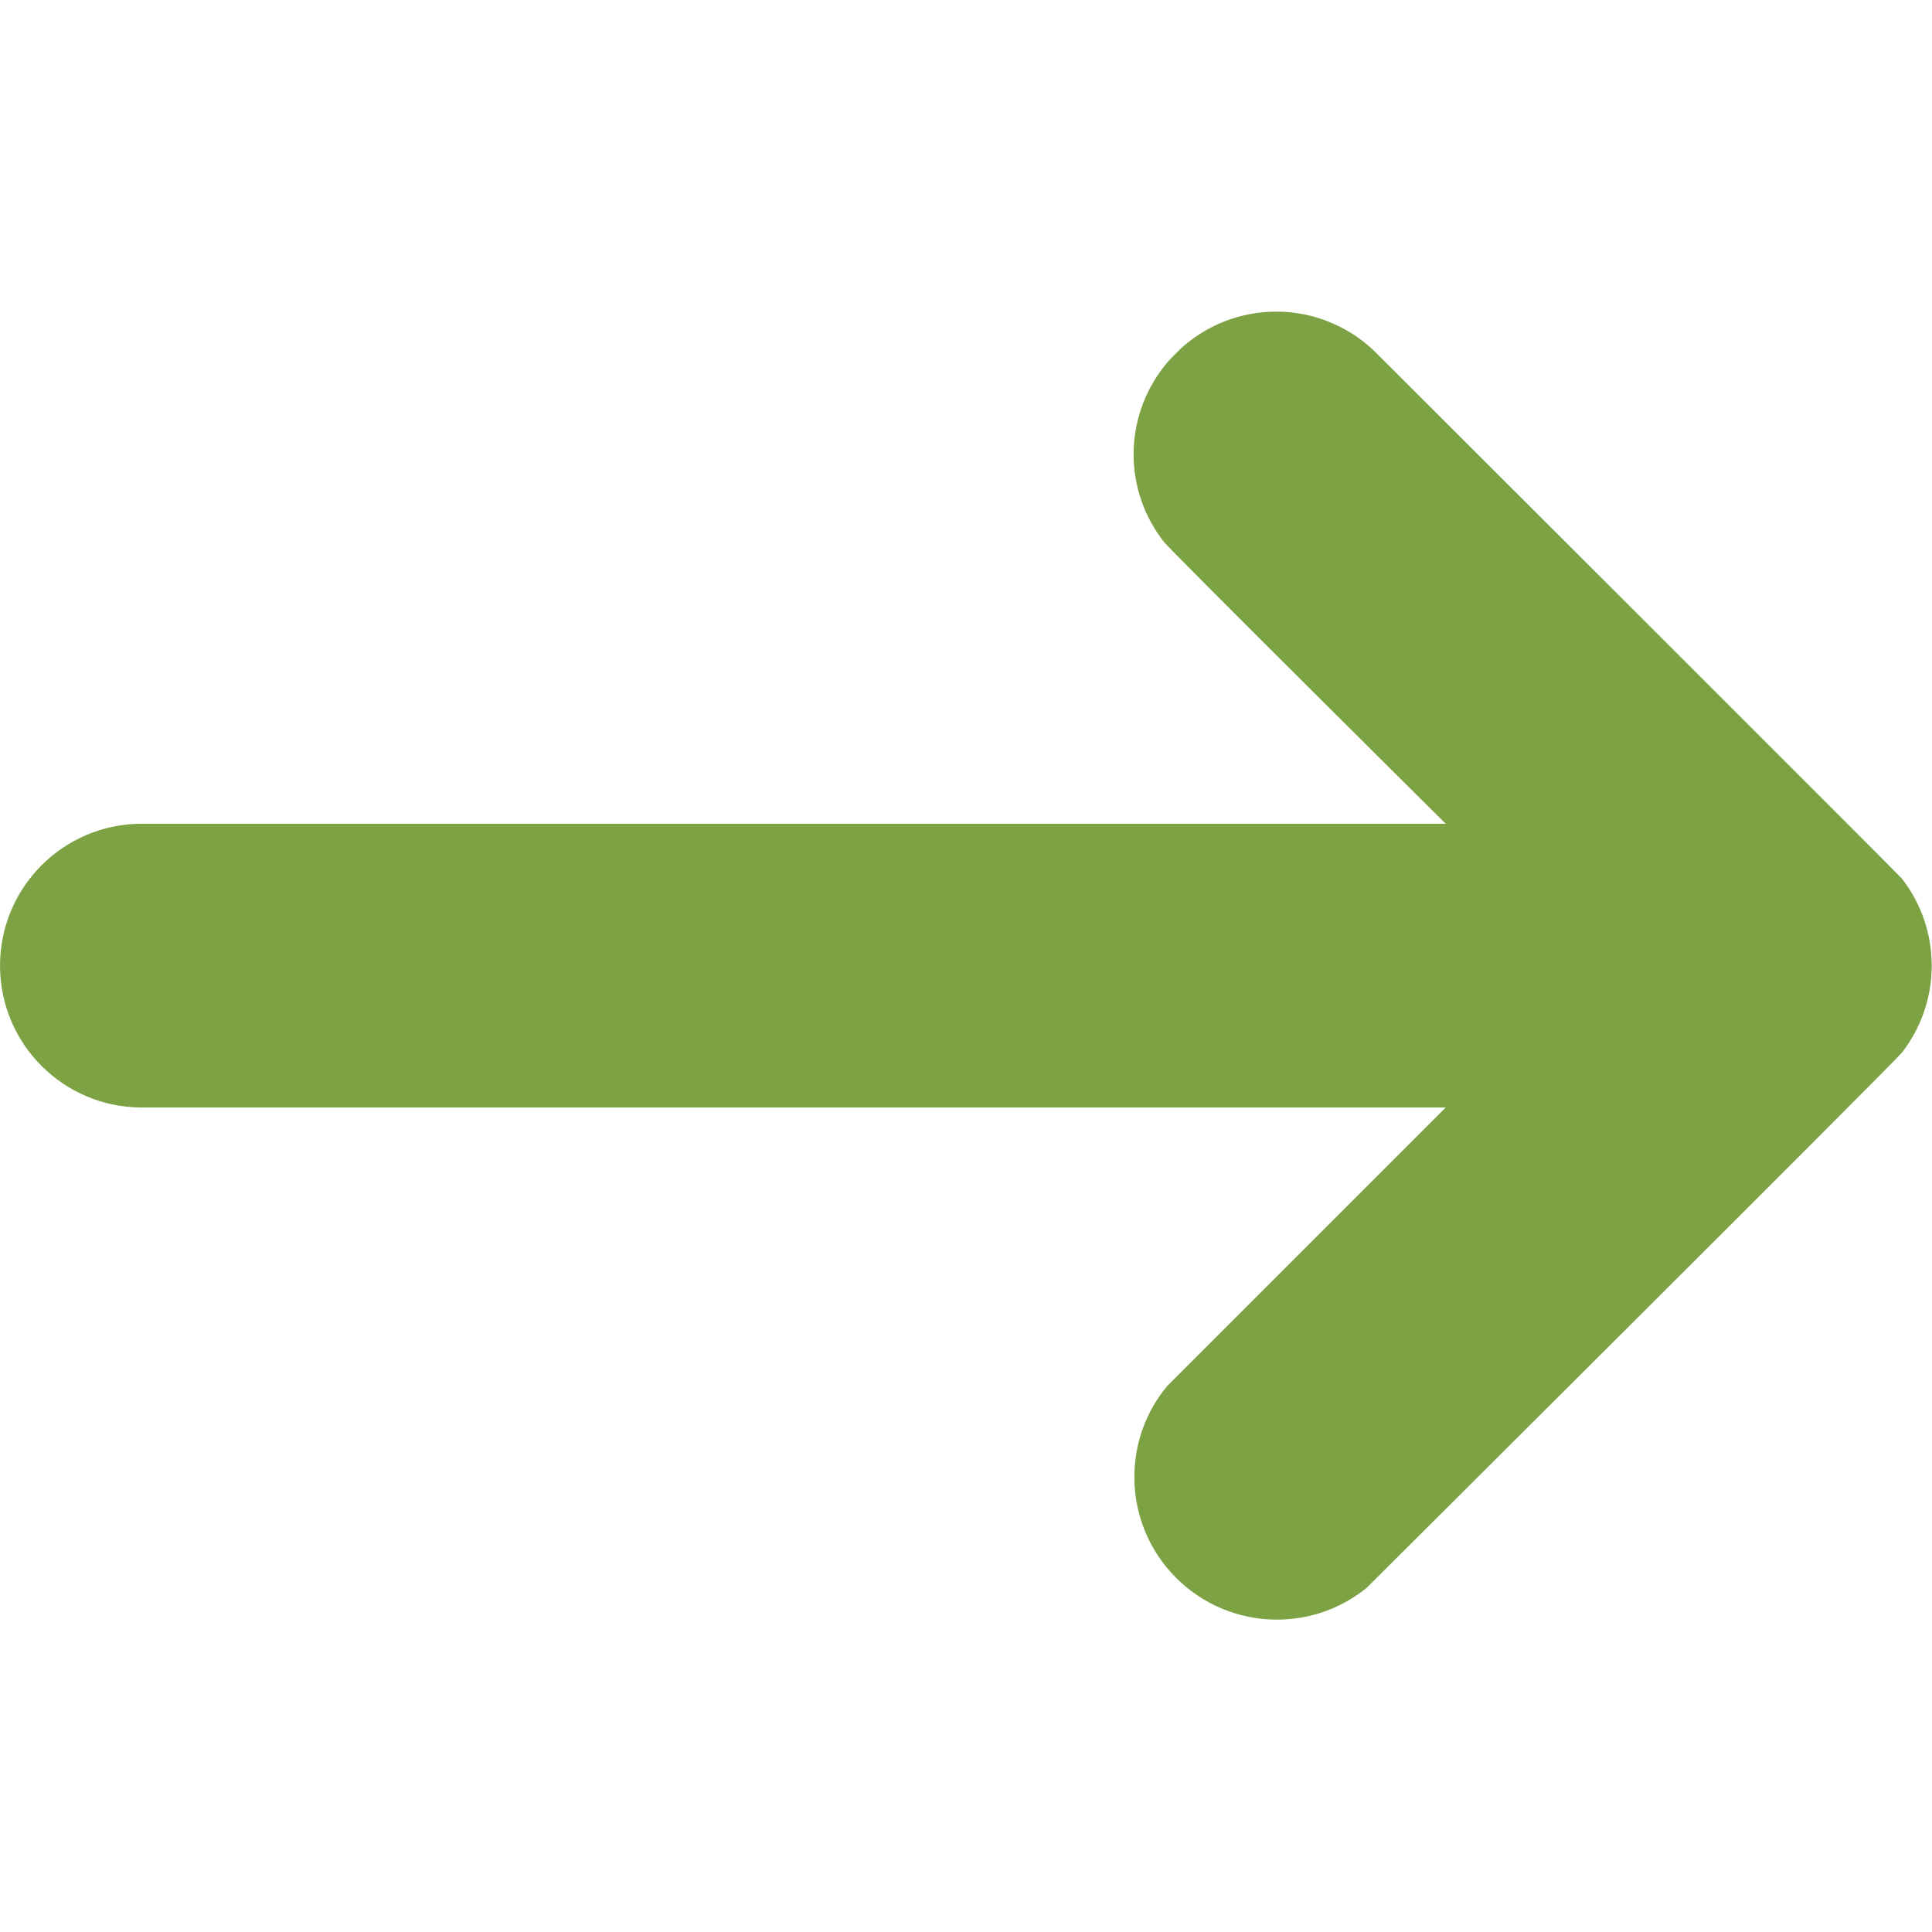 <?xml version="1.0" encoding="UTF-8"?> <svg xmlns="http://www.w3.org/2000/svg" xmlns:xlink="http://www.w3.org/1999/xlink" width="1000" zoomAndPan="magnify" viewBox="0 0 750 750" height="1000" preserveAspectRatio="xMidYMid meet" version="1.0"><defs><clipPath id="70f72a9fce"><path d="M 0 0.238 L 750 0.238 L 750 509 L 0 509 Z M 0 0.238 " clip-rule="nonzero"></path></clipPath><clipPath id="5e67fcad3d"><rect x="0" width="750" y="0" height="510"></rect></clipPath></defs><g transform="matrix(1, 0, 0, 1, 0, 120)"><g clip-path="url(#5e67fcad3d)"><g clip-path="url(#70f72a9fce)"><path fill="#7ca244" d="M 55.086 199.773 L 561.219 199.773 C 561.219 199.773 454.594 93.918 451.777 90.297 C 444.461 80.918 440.07 69.156 440.07 56.355 C 440.07 42.211 445.414 29.355 454.145 19.547 L 458.629 15.066 C 468.418 6.332 481.289 0.973 495.438 0.973 C 509.977 0.973 523.191 6.656 533.07 15.836 C 533.07 15.836 737.289 219.73 738.328 221.074 C 745.555 230.434 749.891 242.105 749.891 254.855 C 749.891 267.566 745.555 279.258 738.348 288.598 C 735.422 292.379 530.523 496.402 530.523 496.402 C 521.023 504.109 508.918 508.738 495.723 508.738 C 465.152 508.738 440.355 483.957 440.355 453.387 C 440.355 439.977 445.125 427.676 453.051 418.102 L 561.219 309.934 L 55.086 309.934 C 24.66 309.934 0.008 285.262 0.008 254.855 C 0.008 224.43 24.66 199.773 55.086 199.773 " fill-opacity="1" fill-rule="nonzero"></path></g></g></g></svg> 